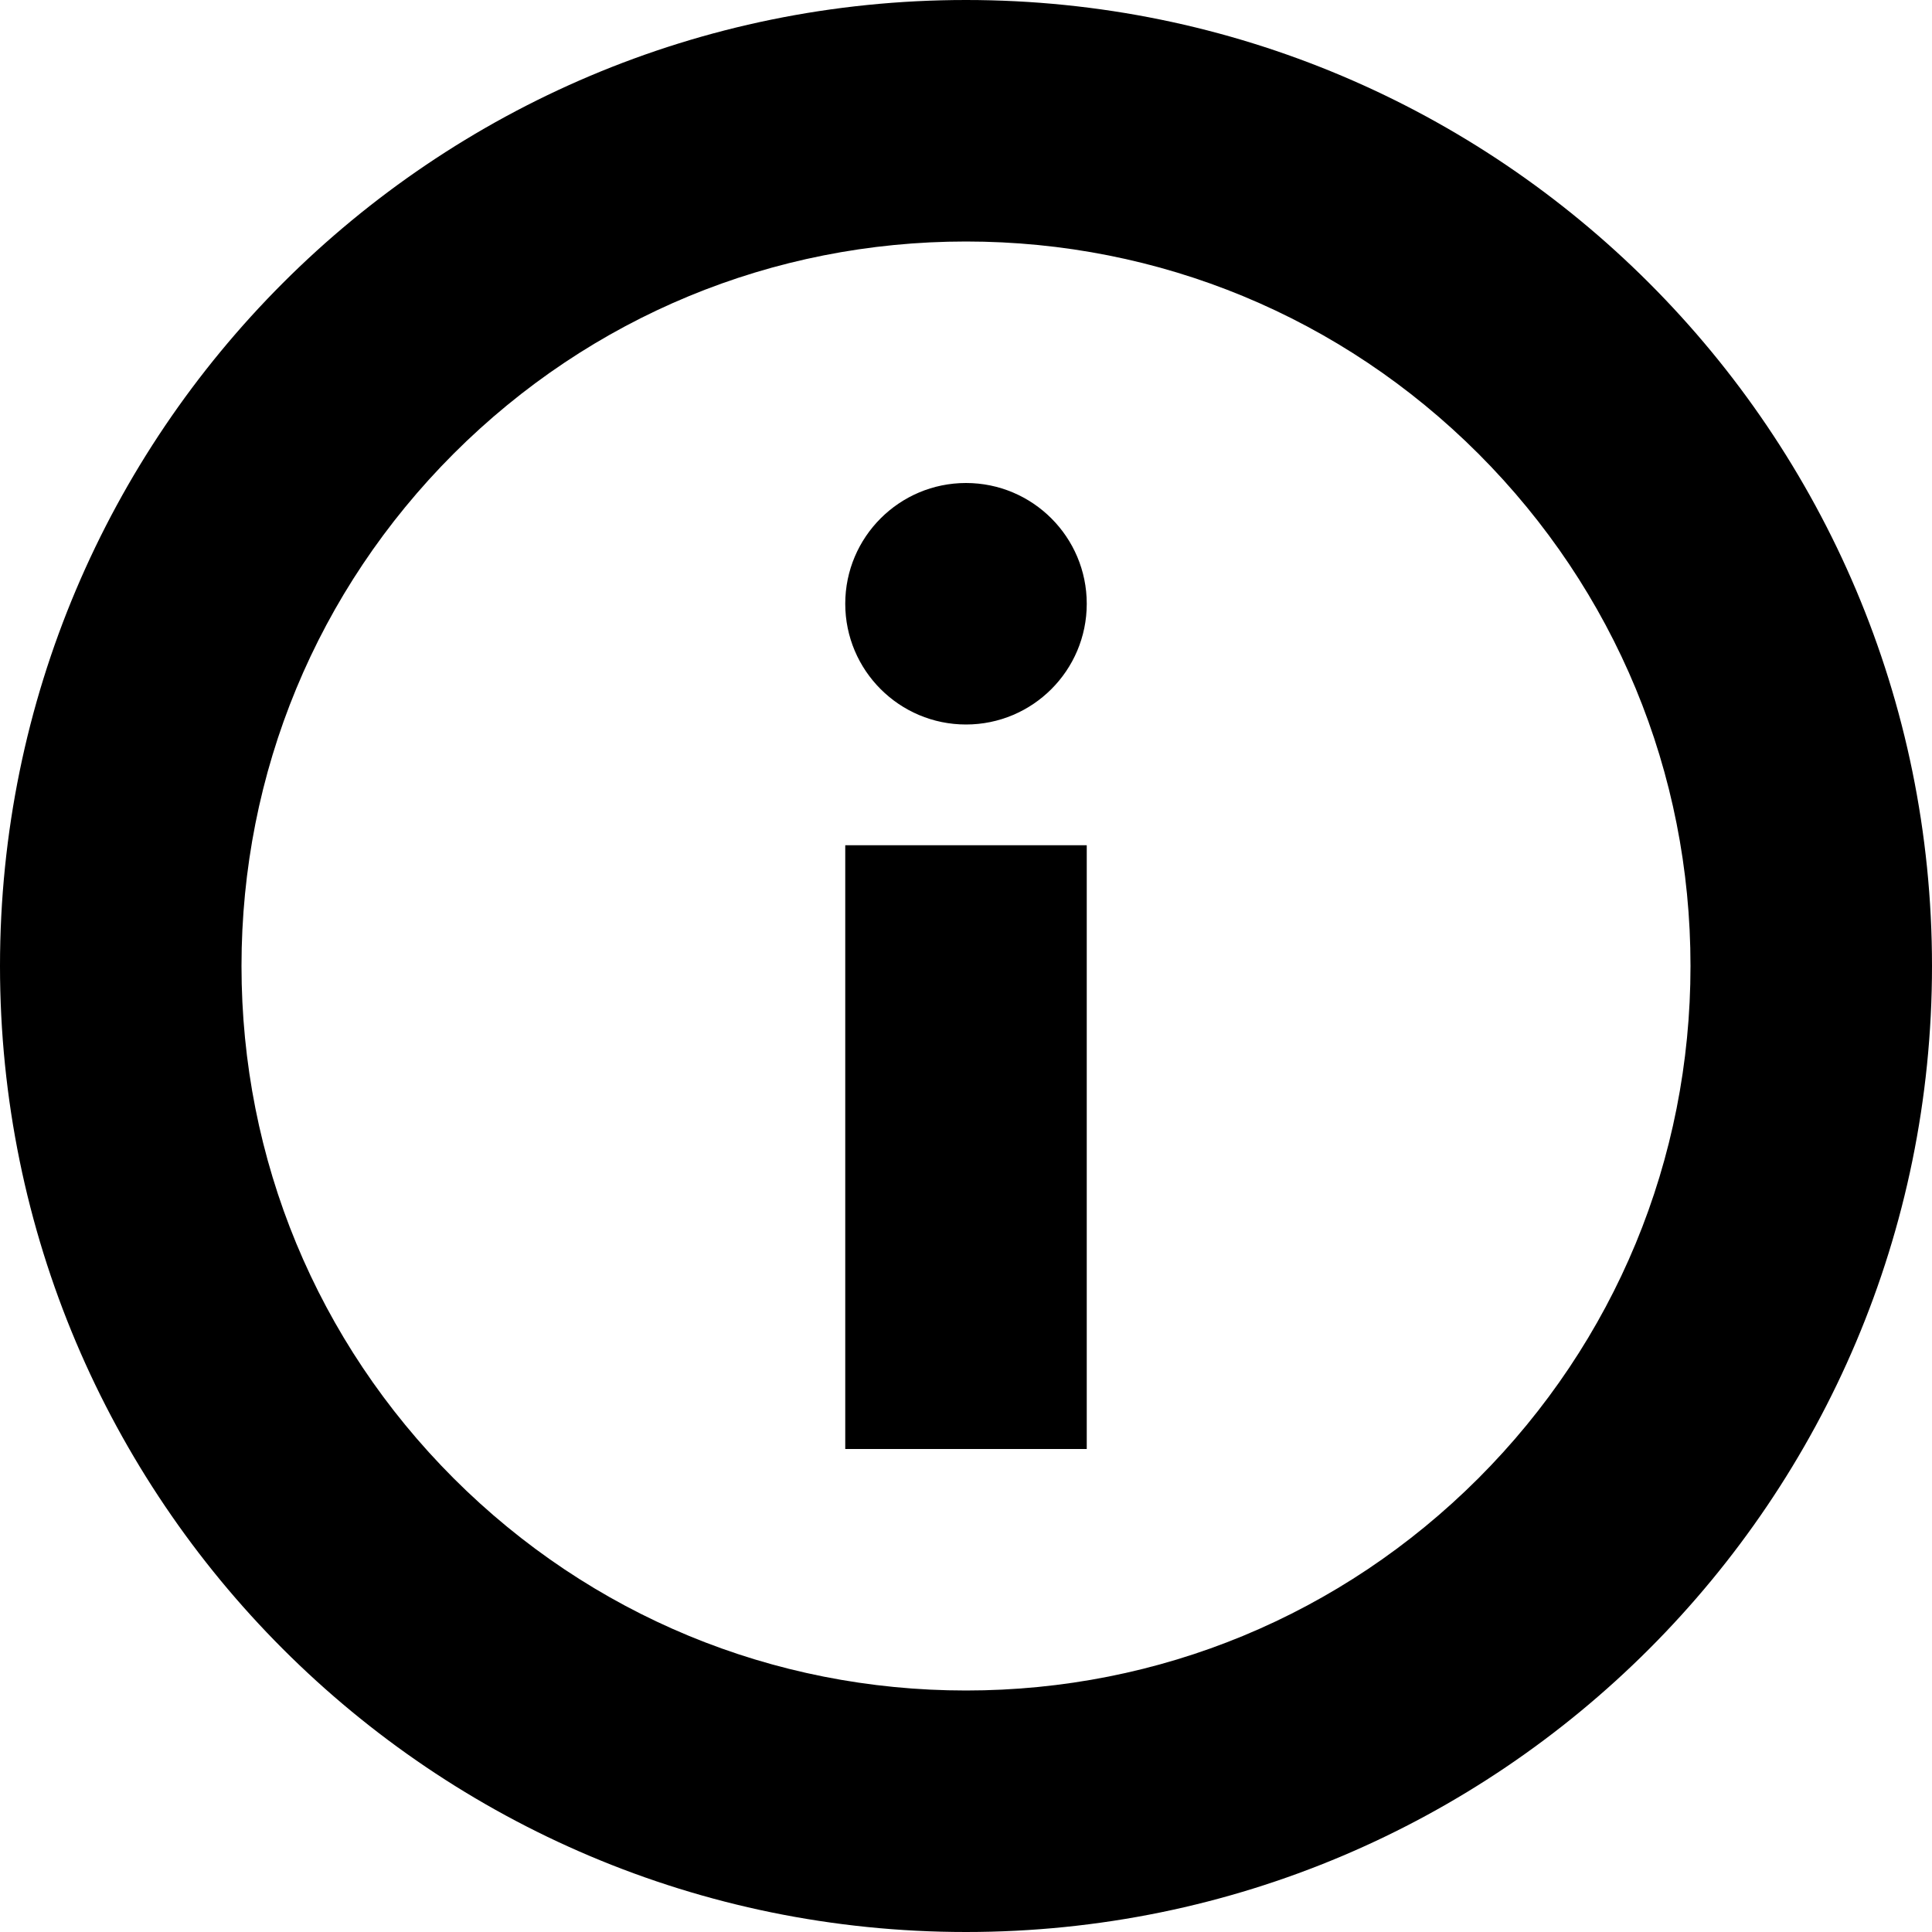 <?xml version="1.0" encoding="utf-8"?>
<!-- Uploaded to: SVG Repo, www.svgrepo.com, Generator: SVG Repo Mixer Tools -->
<svg width="800px" height="800px" viewBox="0 0 16 16" version="1.1" xmlns="http://www.w3.org/2000/svg" xmlns:xlink="http://www.w3.org/1999/xlink">
  <rect width="16" height="16" id="icon-bound" fill="none" />
  <path d="M7,12h2V7H7V12z M8,4C7.448,4,7,4.448,7,5s0.448,1,1,1c0.552,0,1-0.448,1-1S8.552,4,8,4z M8,0C3.582,0,0,3.582,0,8 c0,4.418,3.582,8,8,8s8-3.582,8-8C16,3.582,12.418,0,8,0z M12.243,12.243C11.109,13.376,9.603,14,8,14s-3.109-0.624-4.243-1.757 C2.624,11.109,2,9.603,2,8s0.624-3.109,1.757-4.243C4.891,2.624,6.397,2,8,2s3.109,0.624,4.243,1.757C13.376,4.891,14,6.397,14,8 C14,9.603,13.376,11.109,12.243,12.243z" />
</svg>